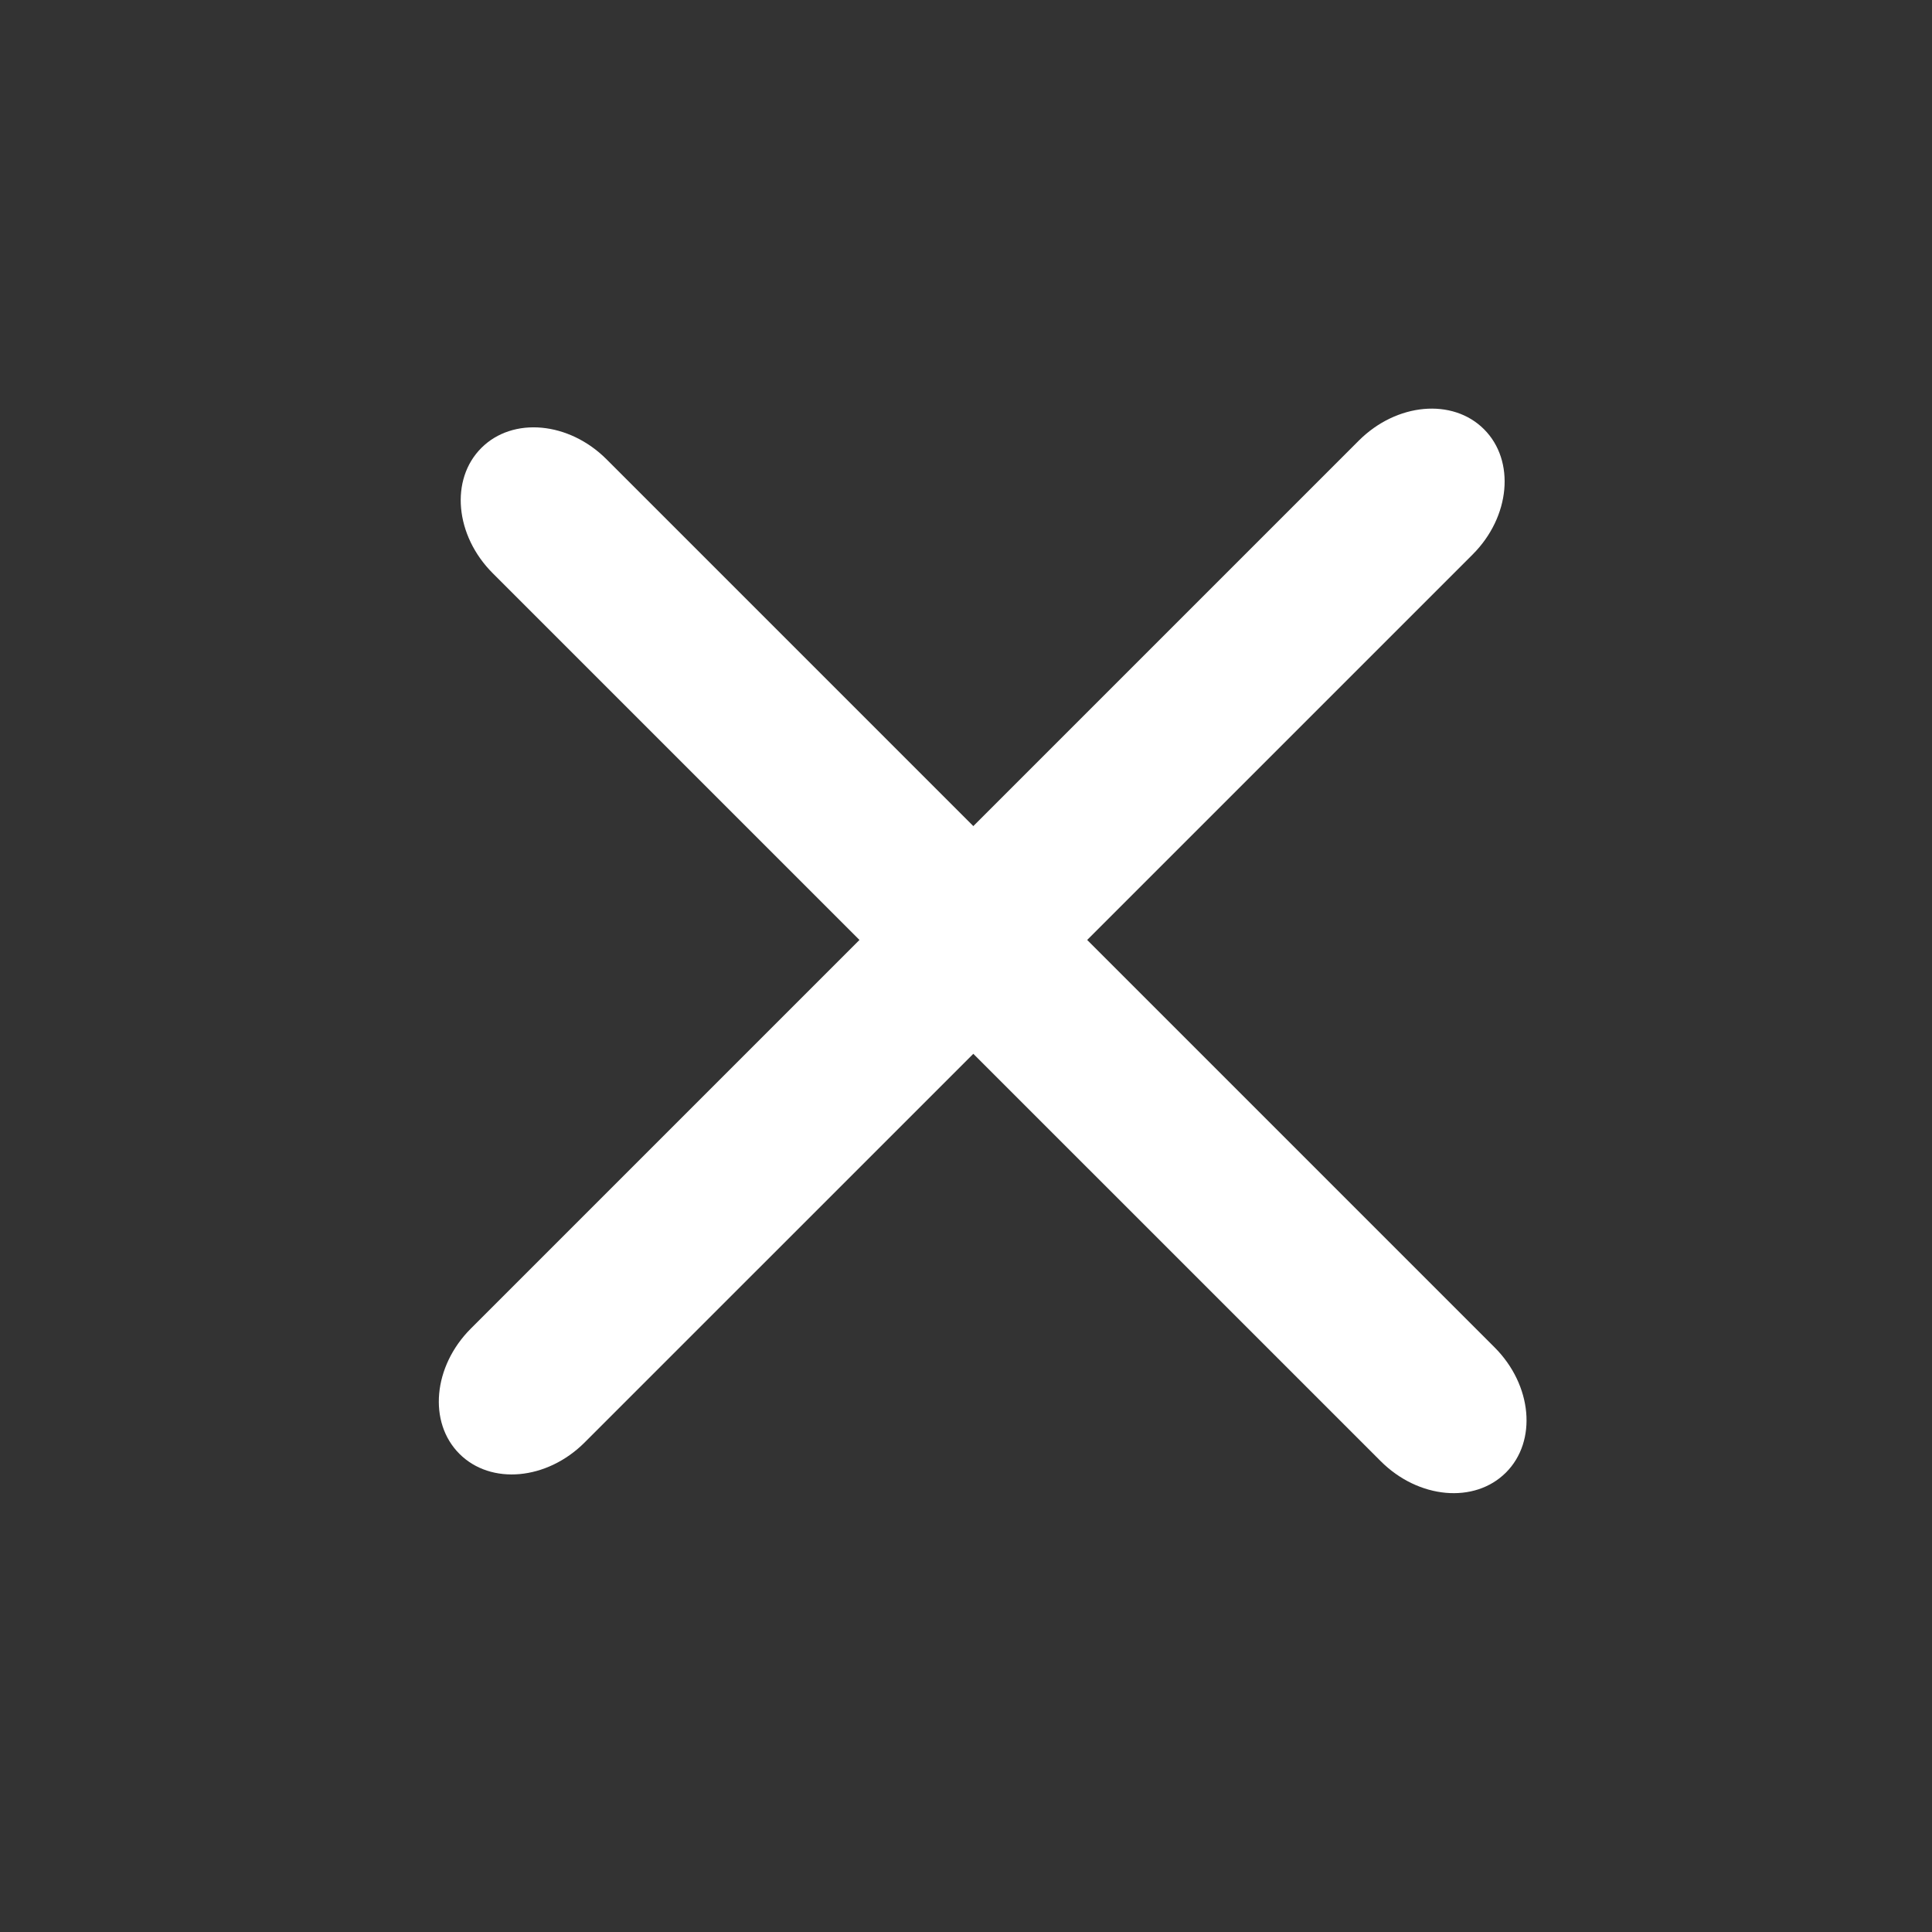 <svg width="80" height="80" viewBox="0 0 80 80" fill="none" xmlns="http://www.w3.org/2000/svg">
<rect x="0" y="0" width="80" height="80" fill="#333333" stroke="none"/>
<path fill-rule="evenodd" clip-rule="evenodd" d="M19.024 60.2C17.722 58.899 17.933 56.577 19.495 55.015L56.265 18.245C57.827 16.683 60.149 16.472 61.45 17.774C62.752 19.076 62.541 21.398 60.979 22.96L24.209 59.729C22.647 61.291 20.326 61.502 19.024 60.2Z" fill="white"/>
<path fill-rule="evenodd" clip-rule="evenodd" d="M62.358 60.975C61.056 62.277 58.734 62.066 57.172 60.504L20.402 23.735C18.84 22.172 18.629 19.851 19.931 18.549C21.233 17.247 23.555 17.458 25.117 19.02L61.886 55.79C63.448 57.352 63.659 59.674 62.358 60.975Z" fill="white"/>
</svg>
